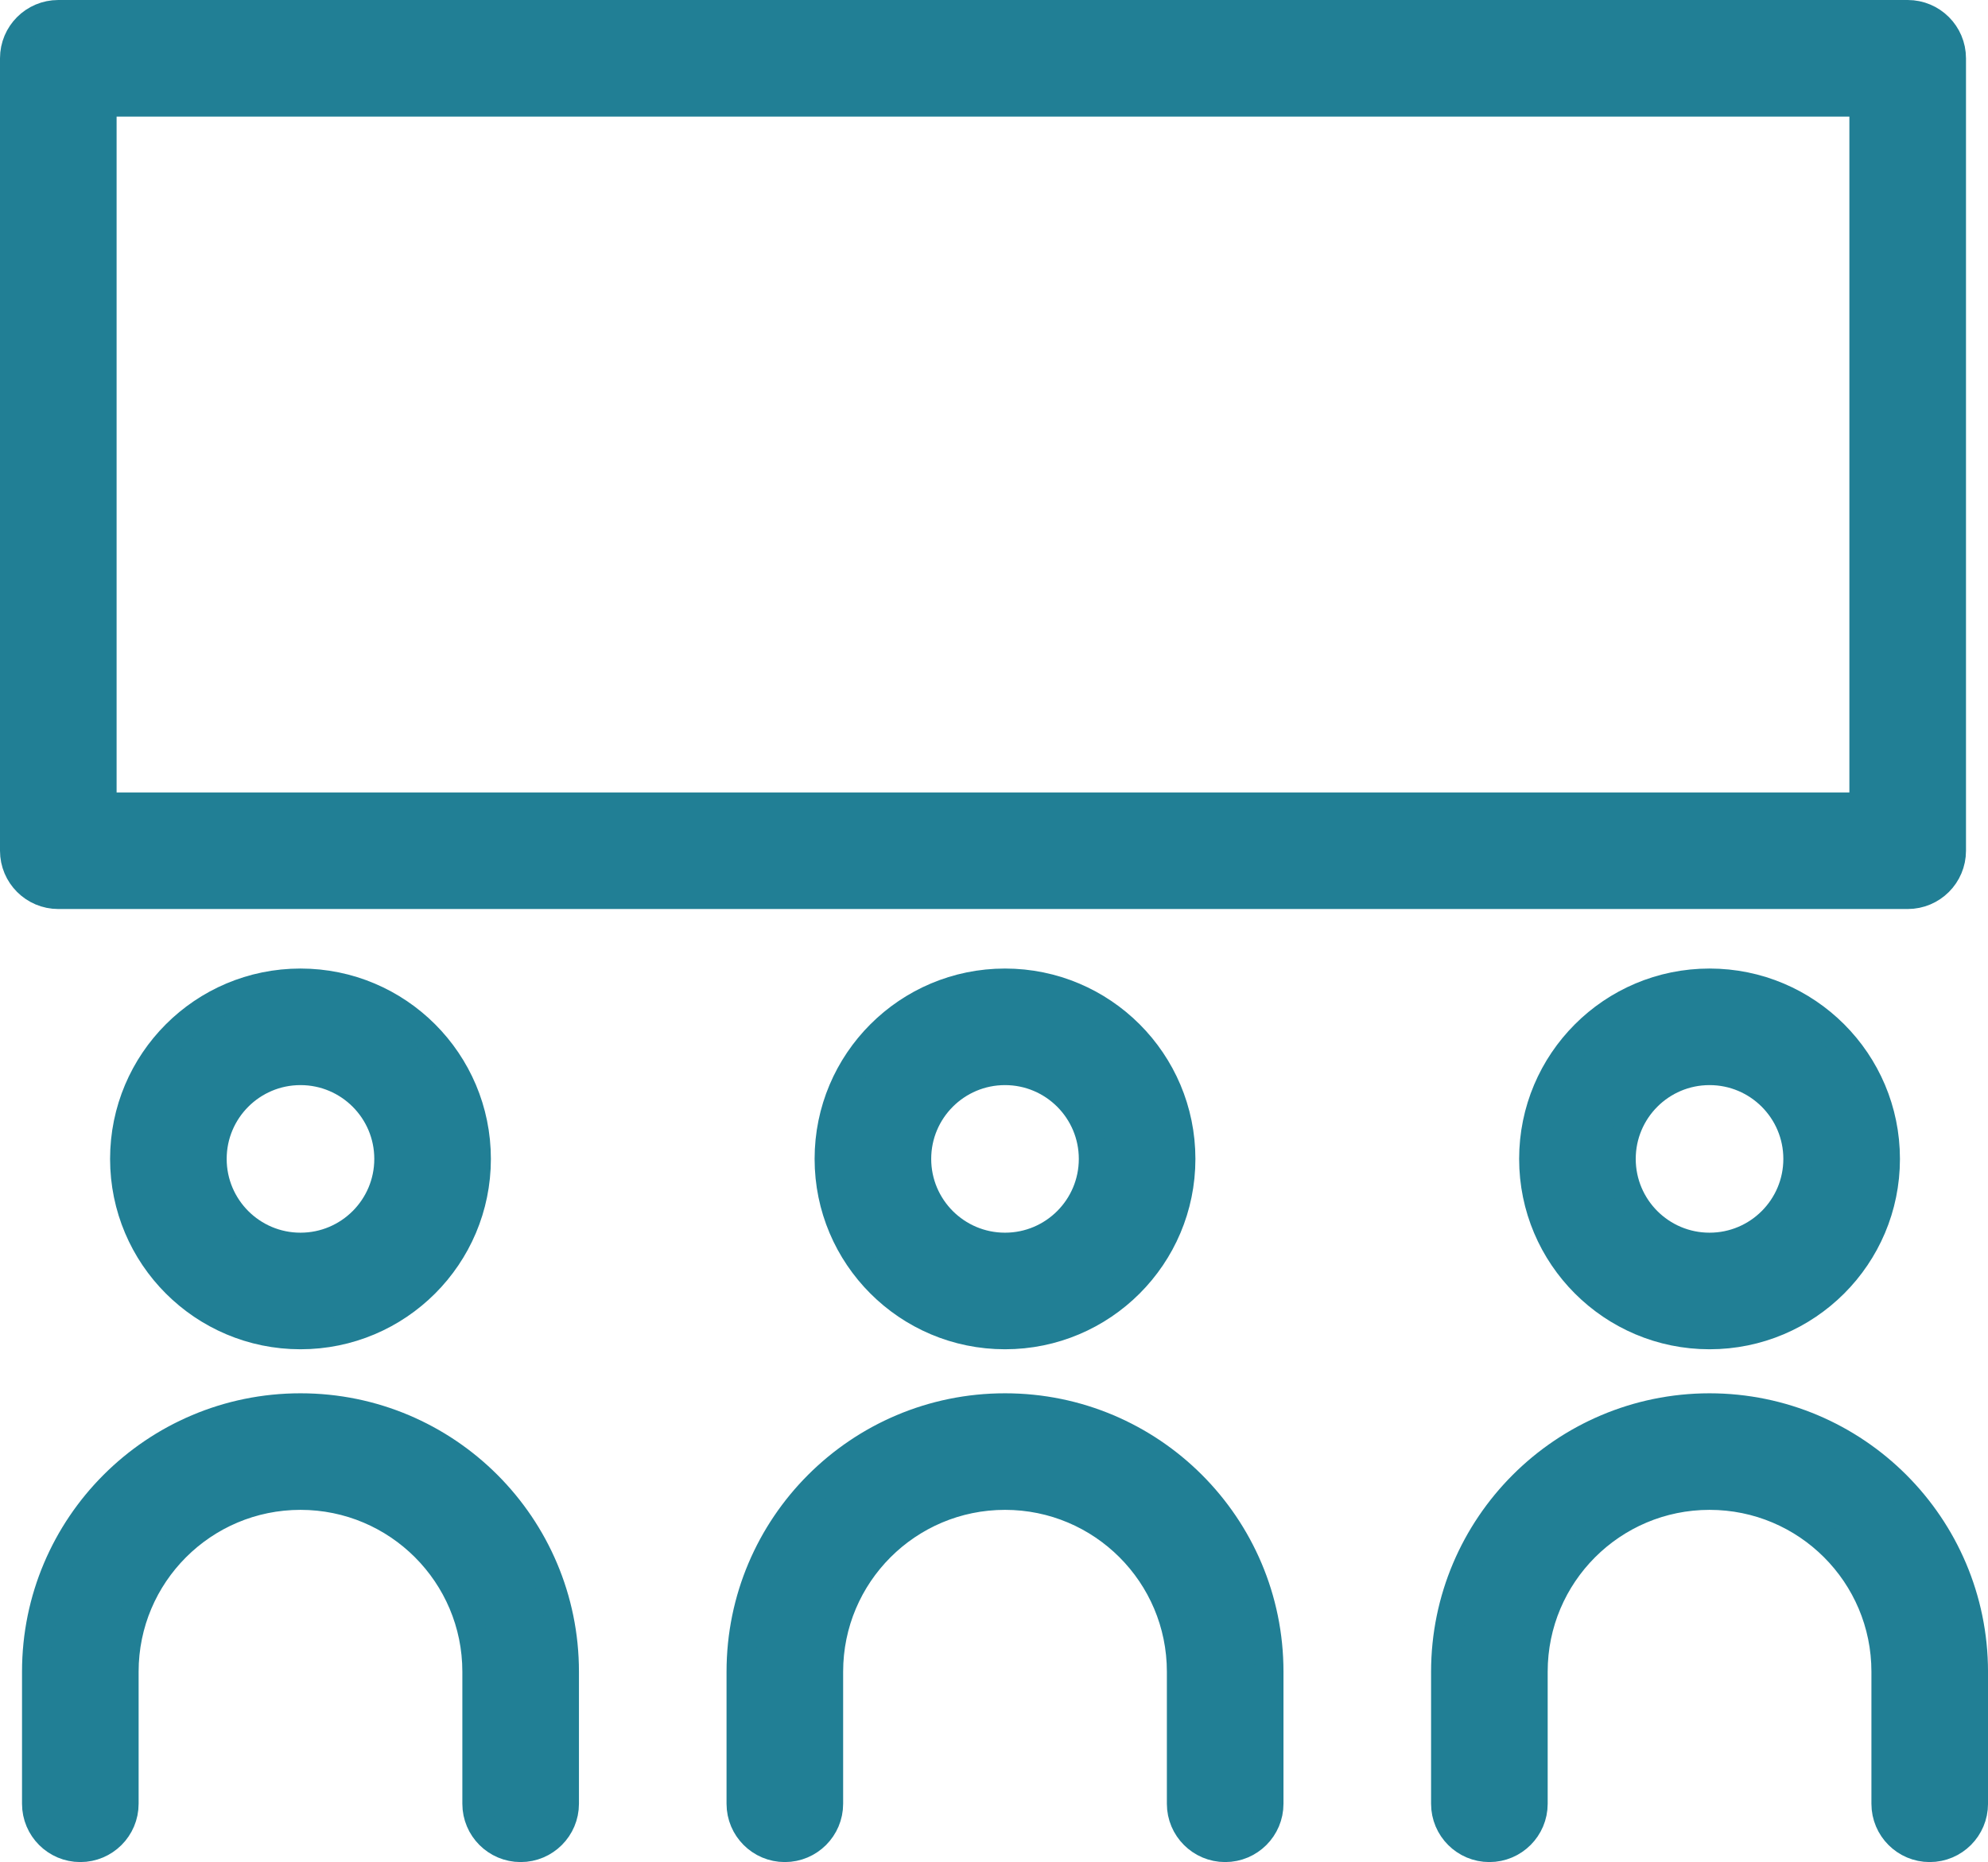 <?xml version="1.0" encoding="utf-8"?>
<!-- Generator: Adobe Illustrator 16.0.0, SVG Export Plug-In . SVG Version: 6.00 Build 0)  -->
<!DOCTYPE svg PUBLIC "-//W3C//DTD SVG 1.1//EN" "http://www.w3.org/Graphics/SVG/1.1/DTD/svg11.dtd">
<svg version="1.1" id="Layer_1" xmlns="http://www.w3.org/2000/svg" xmlns:xlink="http://www.w3.org/1999/xlink" x="0px" y="0px"
	 width="209px" height="195.798px" viewBox="0 0 209 195.798" enable-background="new 0 0 209 195.798" xml:space="preserve">
<g>
	<defs>
		<rect id="SVGID_1_" width="209" height="195.798"/>
	</defs>
	<clipPath id="SVGID_2_">
		<use xlink:href="#SVGID_1_"  overflow="visible"/>
	</clipPath>
	<path clip-path="url(#SVGID_2_)" fill="#217F95" d="M31.59,103.343c-10.227,0-18.517,8.29-18.517,18.518
		c0,10.226,8.29,18.516,18.517,18.516s18.517-8.29,18.517-18.516C50.107,111.633,41.817,103.343,31.59,103.343 M31.59,131.118
		c-5.113,0-9.259-4.146-9.259-9.258c0-5.114,4.146-9.26,9.259-9.26c5.113,0,9.259,4.146,9.259,9.26
		C40.849,126.973,36.703,131.118,31.59,131.118"/>
	<path clip-path="url(#SVGID_2_)" fill="none" stroke="#217F95" stroke-width="3" stroke-miterlimit="10" d="M31.59,103.343
		c-10.227,0-18.517,8.29-18.517,18.518c0,10.226,8.29,18.516,18.517,18.516s18.517-8.29,18.517-18.516
		C50.107,111.633,41.817,103.343,31.59,103.343z M31.59,131.118c-5.113,0-9.259-4.146-9.259-9.258c0-5.114,4.146-9.26,9.259-9.26
		c5.113,0,9.259,4.146,9.259,9.26C40.849,126.973,36.703,131.118,31.59,131.118z"/>
	<path clip-path="url(#SVGID_2_)" fill="#217F95" d="M31.59,148.006c-15.34,0-27.775,12.435-27.775,27.774v13.889
		c0,2.556,2.073,4.629,4.629,4.629s4.629-2.073,4.629-4.629V175.78c0-10.226,8.29-18.517,18.517-18.517s18.517,8.291,18.517,18.517
		v13.889c0,2.556,2.073,4.629,4.629,4.629s4.629-2.073,4.629-4.629V175.78C59.365,160.44,46.93,148.006,31.59,148.006"/>
	<path clip-path="url(#SVGID_2_)" fill="none" stroke="#217F95" stroke-width="3" stroke-miterlimit="10" d="M31.59,148.006
		c-15.34,0-27.775,12.435-27.775,27.774v13.889c0,2.556,2.073,4.629,4.629,4.629s4.629-2.073,4.629-4.629V175.78
		c0-10.226,8.29-18.517,18.517-18.517s18.517,8.291,18.517,18.517v13.889c0,2.556,2.073,4.629,4.629,4.629s4.629-2.073,4.629-4.629
		V175.78C59.365,160.44,46.93,148.006,31.59,148.006z"/>
	<path clip-path="url(#SVGID_2_)" fill="#217F95" d="M105.657,103.343c-10.227,0-18.517,8.29-18.517,18.518
		c0,10.226,8.29,18.516,18.517,18.516c10.228,0,18.517-8.29,18.517-18.516C124.174,111.633,115.885,103.343,105.657,103.343
		 M105.657,131.118c-5.113,0-9.259-4.146-9.259-9.258c0-5.114,4.146-9.26,9.259-9.26c5.113,0,9.259,4.146,9.259,9.26
		C114.916,126.973,110.771,131.118,105.657,131.118"/>
	<path clip-path="url(#SVGID_2_)" fill="none" stroke="#217F95" stroke-width="3" stroke-miterlimit="10" d="M105.657,103.343
		c-10.227,0-18.517,8.29-18.517,18.518c0,10.226,8.29,18.516,18.517,18.516c10.228,0,18.517-8.29,18.517-18.516
		C124.174,111.633,115.885,103.343,105.657,103.343z M105.657,131.118c-5.113,0-9.259-4.146-9.259-9.258
		c0-5.114,4.146-9.26,9.259-9.26c5.113,0,9.259,4.146,9.259,9.26C114.916,126.973,110.771,131.118,105.657,131.118z"/>
	<path clip-path="url(#SVGID_2_)" fill="#217F95" d="M105.657,148.006c-15.34,0-27.775,12.435-27.775,27.774v13.889
		c0,2.556,2.073,4.629,4.629,4.629s4.629-2.073,4.629-4.629V175.78c0-10.226,8.29-18.517,18.517-18.517
		c10.228,0,18.517,8.291,18.517,18.517v13.889c0,2.556,2.073,4.629,4.63,4.629c2.556,0,4.629-2.073,4.629-4.629V175.78
		C133.433,160.44,120.997,148.006,105.657,148.006"/>
	<path clip-path="url(#SVGID_2_)" fill="none" stroke="#217F95" stroke-width="3" stroke-miterlimit="10" d="M105.657,148.006
		c-15.34,0-27.775,12.435-27.775,27.774v13.889c0,2.556,2.073,4.629,4.629,4.629s4.629-2.073,4.629-4.629V175.78
		c0-10.226,8.29-18.517,18.517-18.517c10.228,0,18.517,8.291,18.517,18.517v13.889c0,2.556,2.073,4.629,4.63,4.629
		c2.556,0,4.629-2.073,4.629-4.629V175.78C133.433,160.44,120.997,148.006,105.657,148.006z"/>
	<path clip-path="url(#SVGID_2_)" fill="#217F95" d="M179.725,103.343c-10.227,0-18.517,8.29-18.517,18.518
		c0,10.226,8.29,18.516,18.517,18.516c10.228,0,18.518-8.29,18.518-18.516C198.242,111.633,189.952,103.343,179.725,103.343
		 M179.725,131.118c-5.113,0-9.259-4.146-9.259-9.258c0-5.114,4.146-9.26,9.259-9.26s9.259,4.146,9.259,9.26
		C188.983,126.973,184.838,131.118,179.725,131.118"/>
	<path clip-path="url(#SVGID_2_)" fill="none" stroke="#217F95" stroke-width="3" stroke-miterlimit="10" d="M179.725,103.343
		c-10.227,0-18.517,8.29-18.517,18.518c0,10.226,8.29,18.516,18.517,18.516c10.228,0,18.518-8.29,18.518-18.516
		C198.242,111.633,189.952,103.343,179.725,103.343z M179.725,131.118c-5.113,0-9.259-4.146-9.259-9.258
		c0-5.114,4.146-9.26,9.259-9.26s9.259,4.146,9.259,9.26C188.983,126.973,184.838,131.118,179.725,131.118z"/>
	<path clip-path="url(#SVGID_2_)" fill="#217F95" d="M179.725,148.006c-15.334,0.015-27.76,12.44-27.775,27.774v13.889
		c0,2.556,2.073,4.629,4.63,4.629c2.556,0,4.629-2.073,4.629-4.629V175.78c0-10.226,8.29-18.517,18.517-18.517
		c10.228,0,18.518,8.291,18.518,18.517v13.889c0,2.556,2.072,4.629,4.629,4.629c2.556,0,4.629-2.073,4.629-4.629V175.78
		C207.485,160.446,195.059,148.021,179.725,148.006"/>
	<path clip-path="url(#SVGID_2_)" fill="none" stroke="#217F95" stroke-width="3" stroke-miterlimit="10" d="M179.725,148.006
		c-15.334,0.015-27.76,12.44-27.775,27.774v13.889c0,2.556,2.073,4.629,4.63,4.629c2.556,0,4.629-2.073,4.629-4.629V175.78
		c0-10.226,8.29-18.517,18.517-18.517c10.228,0,18.518,8.291,18.518,18.517v13.889c0,2.556,2.072,4.629,4.629,4.629
		c2.556,0,4.629-2.073,4.629-4.629V175.78C207.485,160.446,195.059,148.021,179.725,148.006z"/>
	<path clip-path="url(#SVGID_2_)" fill="#217F95" d="M200.556,1.5H6.129C3.572,1.5,1.5,3.573,1.5,6.129v83.327
		c0,2.556,2.072,4.628,4.629,4.628h194.427c2.557,0,4.63-2.072,4.63-4.628V6.129C205.186,3.573,203.112,1.5,200.556,1.5
		 M195.927,84.826H10.759V10.759h185.168V84.826z"/>
	<path clip-path="url(#SVGID_2_)" fill="none" stroke="#217F95" stroke-width="3" stroke-miterlimit="10" d="M200.556,1.5H6.129
		C3.572,1.5,1.5,3.573,1.5,6.129v83.327c0,2.556,2.072,4.628,4.629,4.628h194.427c2.557,0,4.63-2.072,4.63-4.628V6.129
		C205.186,3.573,203.112,1.5,200.556,1.5z M195.927,84.826H10.759V10.759h185.168V84.826z"/>
</g>
</svg>
